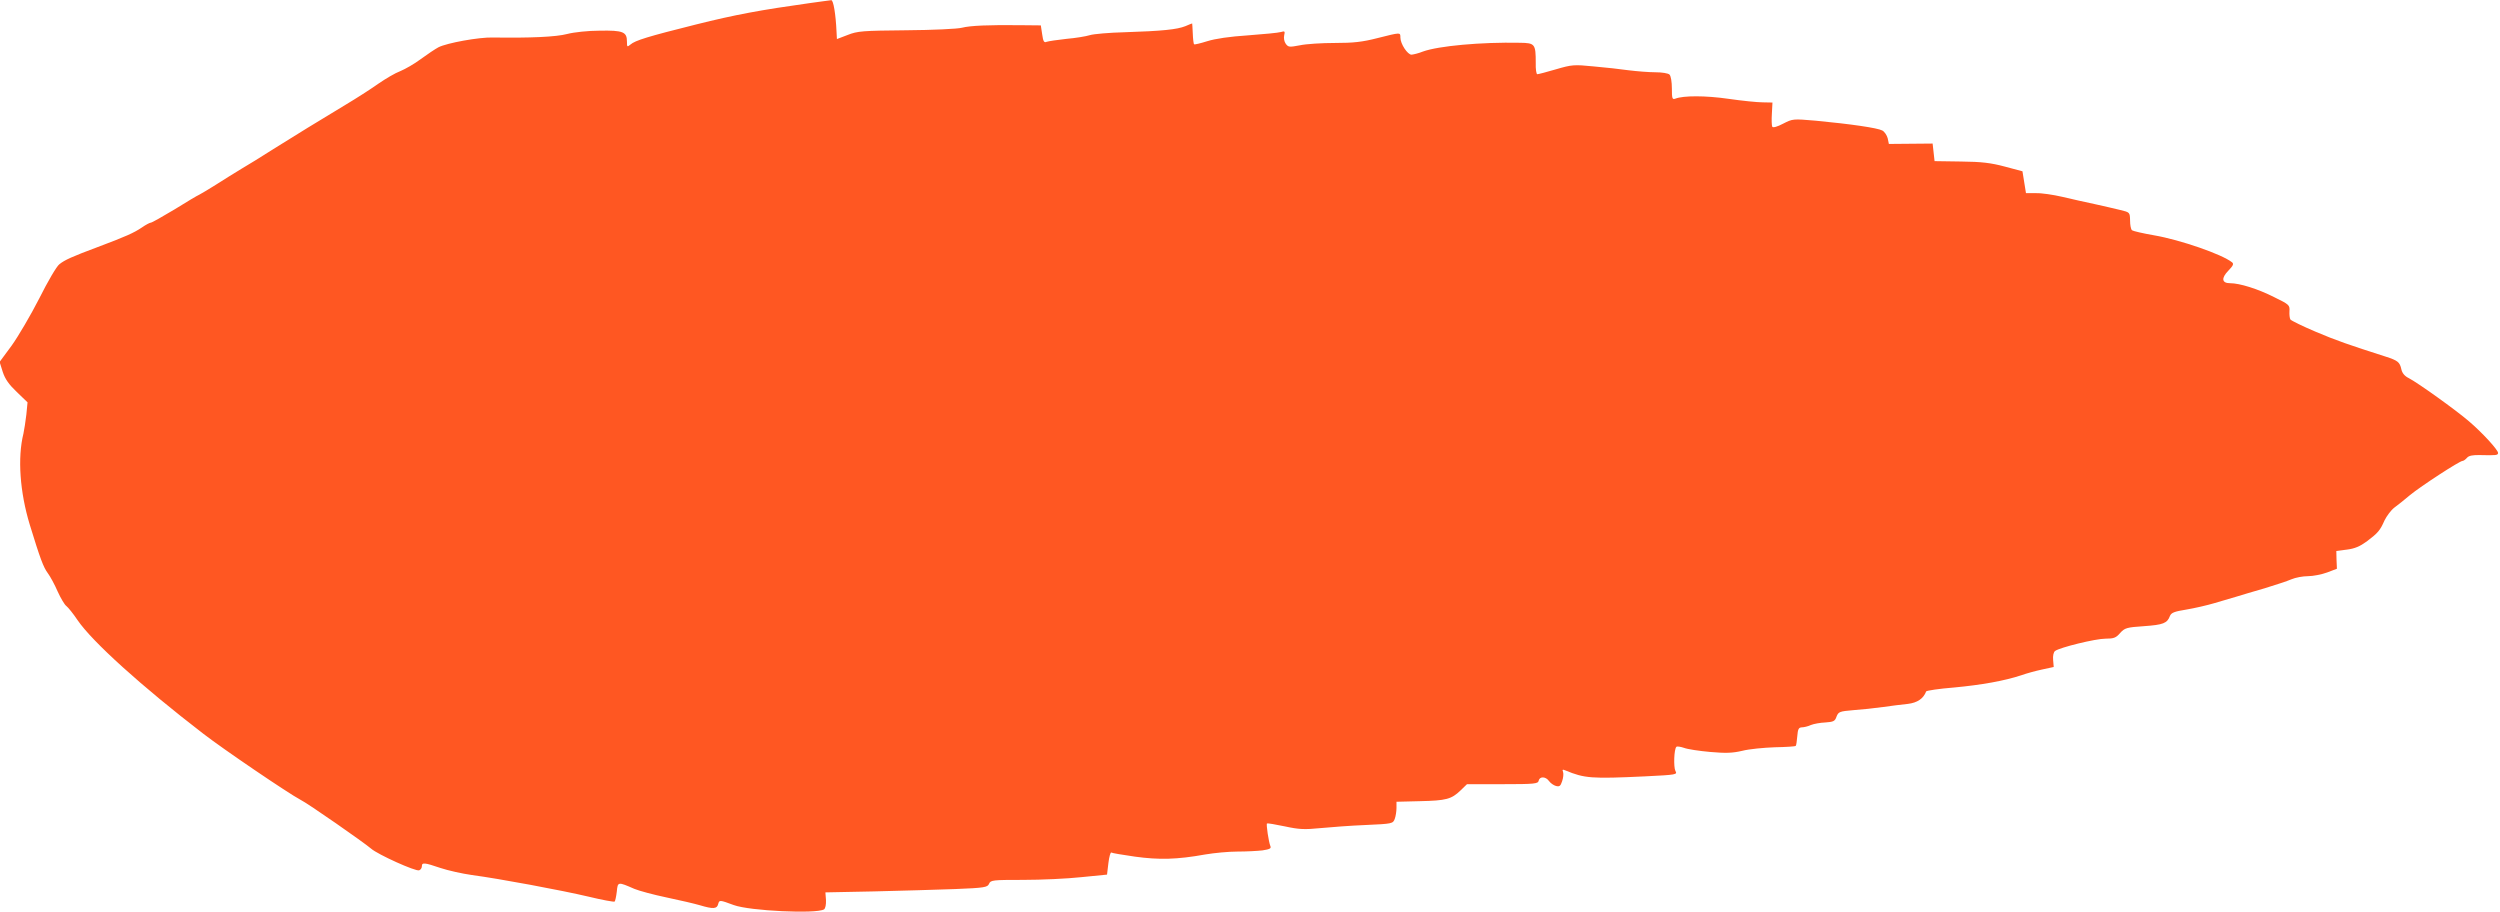 <?xml version="1.0" standalone="no"?>
<!DOCTYPE svg PUBLIC "-//W3C//DTD SVG 20010904//EN"
 "http://www.w3.org/TR/2001/REC-SVG-20010904/DTD/svg10.dtd">
<svg version="1.0" xmlns="http://www.w3.org/2000/svg"
 width="1280pt" height="467pt" viewBox="0 0 1280 467"
 preserveAspectRatio="xMidYMid meet">
<g transform="translate(0,467) scale(0.1,-0.1)"
fill="#ff5722" stroke="none">
<path d="M4145 4654 c-250 -35 -380 -59 -580 -109 -248 -62 -313 -82 -337
-103 -17 -14 -18 -13 -18 15 0 50 -20 58 -139 56 -59 0 -133 -8 -167 -17 -56
-15 -190 -21 -380 -18 -72 2 -236 -28 -279 -50 -17 -9 -57 -36 -90 -60 -33
-25 -81 -52 -105 -62 -25 -9 -76 -39 -115 -66 -38 -27 -113 -75 -165 -106
-144 -87 -254 -154 -370 -227 -58 -37 -132 -83 -165 -102 -33 -20 -91 -56
-130 -81 -38 -24 -77 -47 -85 -51 -8 -3 -65 -37 -126 -75 -62 -37 -116 -68
-122 -68 -5 0 -26 -11 -46 -25 -40 -27 -82 -46 -226 -100 -131 -49 -169 -66
-196 -88 -14 -10 -60 -89 -103 -175 -44 -86 -108 -195 -141 -241 l-62 -84 16
-51 c12 -37 32 -65 72 -103 l55 -53 -6 -62 c-4 -35 -11 -79 -15 -98 -31 -124
-18 -300 32 -465 54 -176 70 -219 93 -250 12 -16 35 -58 50 -93 16 -35 36 -69
45 -75 9 -7 35 -39 57 -72 75 -110 327 -338 643 -581 106 -82 438 -307 497
-338 39 -19 327 -220 363 -251 34 -30 229 -118 246 -111 8 3 14 12 14 21 0 20
13 19 95 -9 39 -13 111 -29 160 -36 143 -19 459 -78 599 -111 70 -17 131 -28
133 -25 3 3 8 26 11 51 5 51 5 51 90 14 24 -10 98 -30 165 -44 67 -14 144 -32
171 -40 67 -20 87 -19 93 6 6 22 7 22 80 -5 82 -30 422 -46 462 -22 7 5 11 24
10 48 l-3 39 249 5 c138 3 324 9 415 12 152 6 166 9 174 27 8 19 18 20 175 20
91 0 225 6 298 14 l131 13 7 59 c4 33 11 57 15 54 4 -3 59 -12 121 -21 123
-17 215 -15 359 11 47 8 121 15 166 15 45 0 102 3 128 6 38 6 46 10 40 23 -8
19 -22 110 -17 115 2 2 43 -5 91 -15 74 -16 101 -17 182 -9 52 5 157 13 233
16 135 6 139 7 148 31 5 13 9 39 9 56 l0 32 120 3 c135 3 161 10 208 55 l33
32 182 0 c165 0 182 2 185 18 5 23 36 22 53 -2 8 -11 24 -22 35 -25 18 -5 24
-1 32 24 6 17 8 38 5 47 -5 13 -3 15 13 8 97 -40 131 -43 406 -30 163 8 167 9
156 28 -10 20 -7 112 5 123 3 4 21 1 39 -5 18 -7 78 -16 134 -21 80 -7 114 -6
165 6 35 9 110 16 166 18 56 1 104 4 107 7 3 2 6 25 8 49 3 37 7 45 23 46 11
0 32 5 47 12 15 6 48 12 74 13 41 3 49 6 57 30 10 25 16 27 86 33 42 3 110 10
151 16 41 6 99 13 128 16 49 6 80 27 94 64 2 4 66 14 143 20 139 13 258 34
345 63 25 9 72 22 105 29 l60 13 -3 36 c-2 21 2 40 10 46 24 18 207 63 258 63
42 0 54 4 75 29 24 26 33 29 122 35 99 7 119 15 133 52 7 17 22 23 84 33 42 7
107 22 144 33 37 11 87 26 112 33 25 8 90 27 145 43 55 17 117 37 137 46 21 9
59 16 85 16 26 0 71 9 98 19 l50 19 -2 46 -1 45 54 7 c40 5 66 16 102 42 58
44 68 56 91 108 11 22 33 52 50 65 18 13 54 42 80 64 56 46 254 175 269 175 5
0 15 7 23 16 9 11 29 15 68 14 82 -2 91 -1 91 11 0 16 -82 105 -149 162 -66
57 -263 198 -308 221 -21 10 -34 26 -38 45 -8 37 -18 45 -80 65 -188 60 -254
83 -360 128 -66 28 -123 56 -128 62 -4 6 -6 25 -5 43 2 31 -1 34 -79 72 -83
42 -176 71 -225 71 -43 0 -46 26 -9 64 25 26 29 35 19 43 -51 41 -265 115
-398 138 -58 10 -109 22 -114 26 -6 5 -10 27 -10 50 -1 42 -1 42 -51 54 -27 7
-86 20 -130 30 -44 9 -118 26 -165 37 -47 11 -108 20 -136 19 l-51 0 -9 56 -9
56 -90 24 c-71 19 -119 25 -225 26 l-135 2 -5 45 -5 45 -112 -1 -112 -1 -6 29
c-4 15 -16 34 -28 40 -24 13 -161 33 -340 50 -117 10 -118 10 -167 -15 -30
-16 -52 -22 -56 -16 -3 6 -4 36 -2 67 l3 57 -50 1 c-27 0 -106 8 -175 18 -117
17 -231 17 -272 1 -16 -6 -18 0 -18 52 0 33 -5 64 -12 71 -7 7 -39 12 -73 12
-33 0 -94 5 -135 10 -41 6 -123 15 -181 20 -100 10 -111 9 -193 -15 -47 -14
-90 -25 -95 -25 -5 0 -9 26 -8 58 0 97 -4 102 -81 103 -199 4 -417 -16 -497
-45 -22 -9 -48 -15 -58 -16 -20 0 -57 55 -57 88 0 27 2 27 -117 -3 -78 -20
-123 -25 -219 -25 -66 0 -147 -5 -179 -12 -53 -10 -59 -10 -72 8 -8 11 -11 29
-8 43 5 21 3 23 -17 17 -13 -4 -88 -11 -168 -17 -93 -6 -168 -17 -209 -30 -35
-11 -65 -18 -67 -16 -3 2 -6 27 -7 56 -1 28 -3 51 -3 51 -1 0 -17 -6 -35 -14
-42 -17 -120 -25 -309 -31 -80 -2 -161 -9 -180 -15 -19 -6 -73 -15 -120 -19
-47 -5 -92 -12 -101 -15 -13 -6 -18 1 -23 38 l-7 46 -102 1 c-164 2 -259 -2
-302 -13 -22 -6 -150 -12 -285 -13 -223 -2 -250 -4 -300 -24 -30 -11 -55 -21
-55 -21 0 0 -1 17 -2 38 -4 89 -16 162 -27 161 -6 -1 -56 -7 -111 -15z"/>
</g>
</svg>

